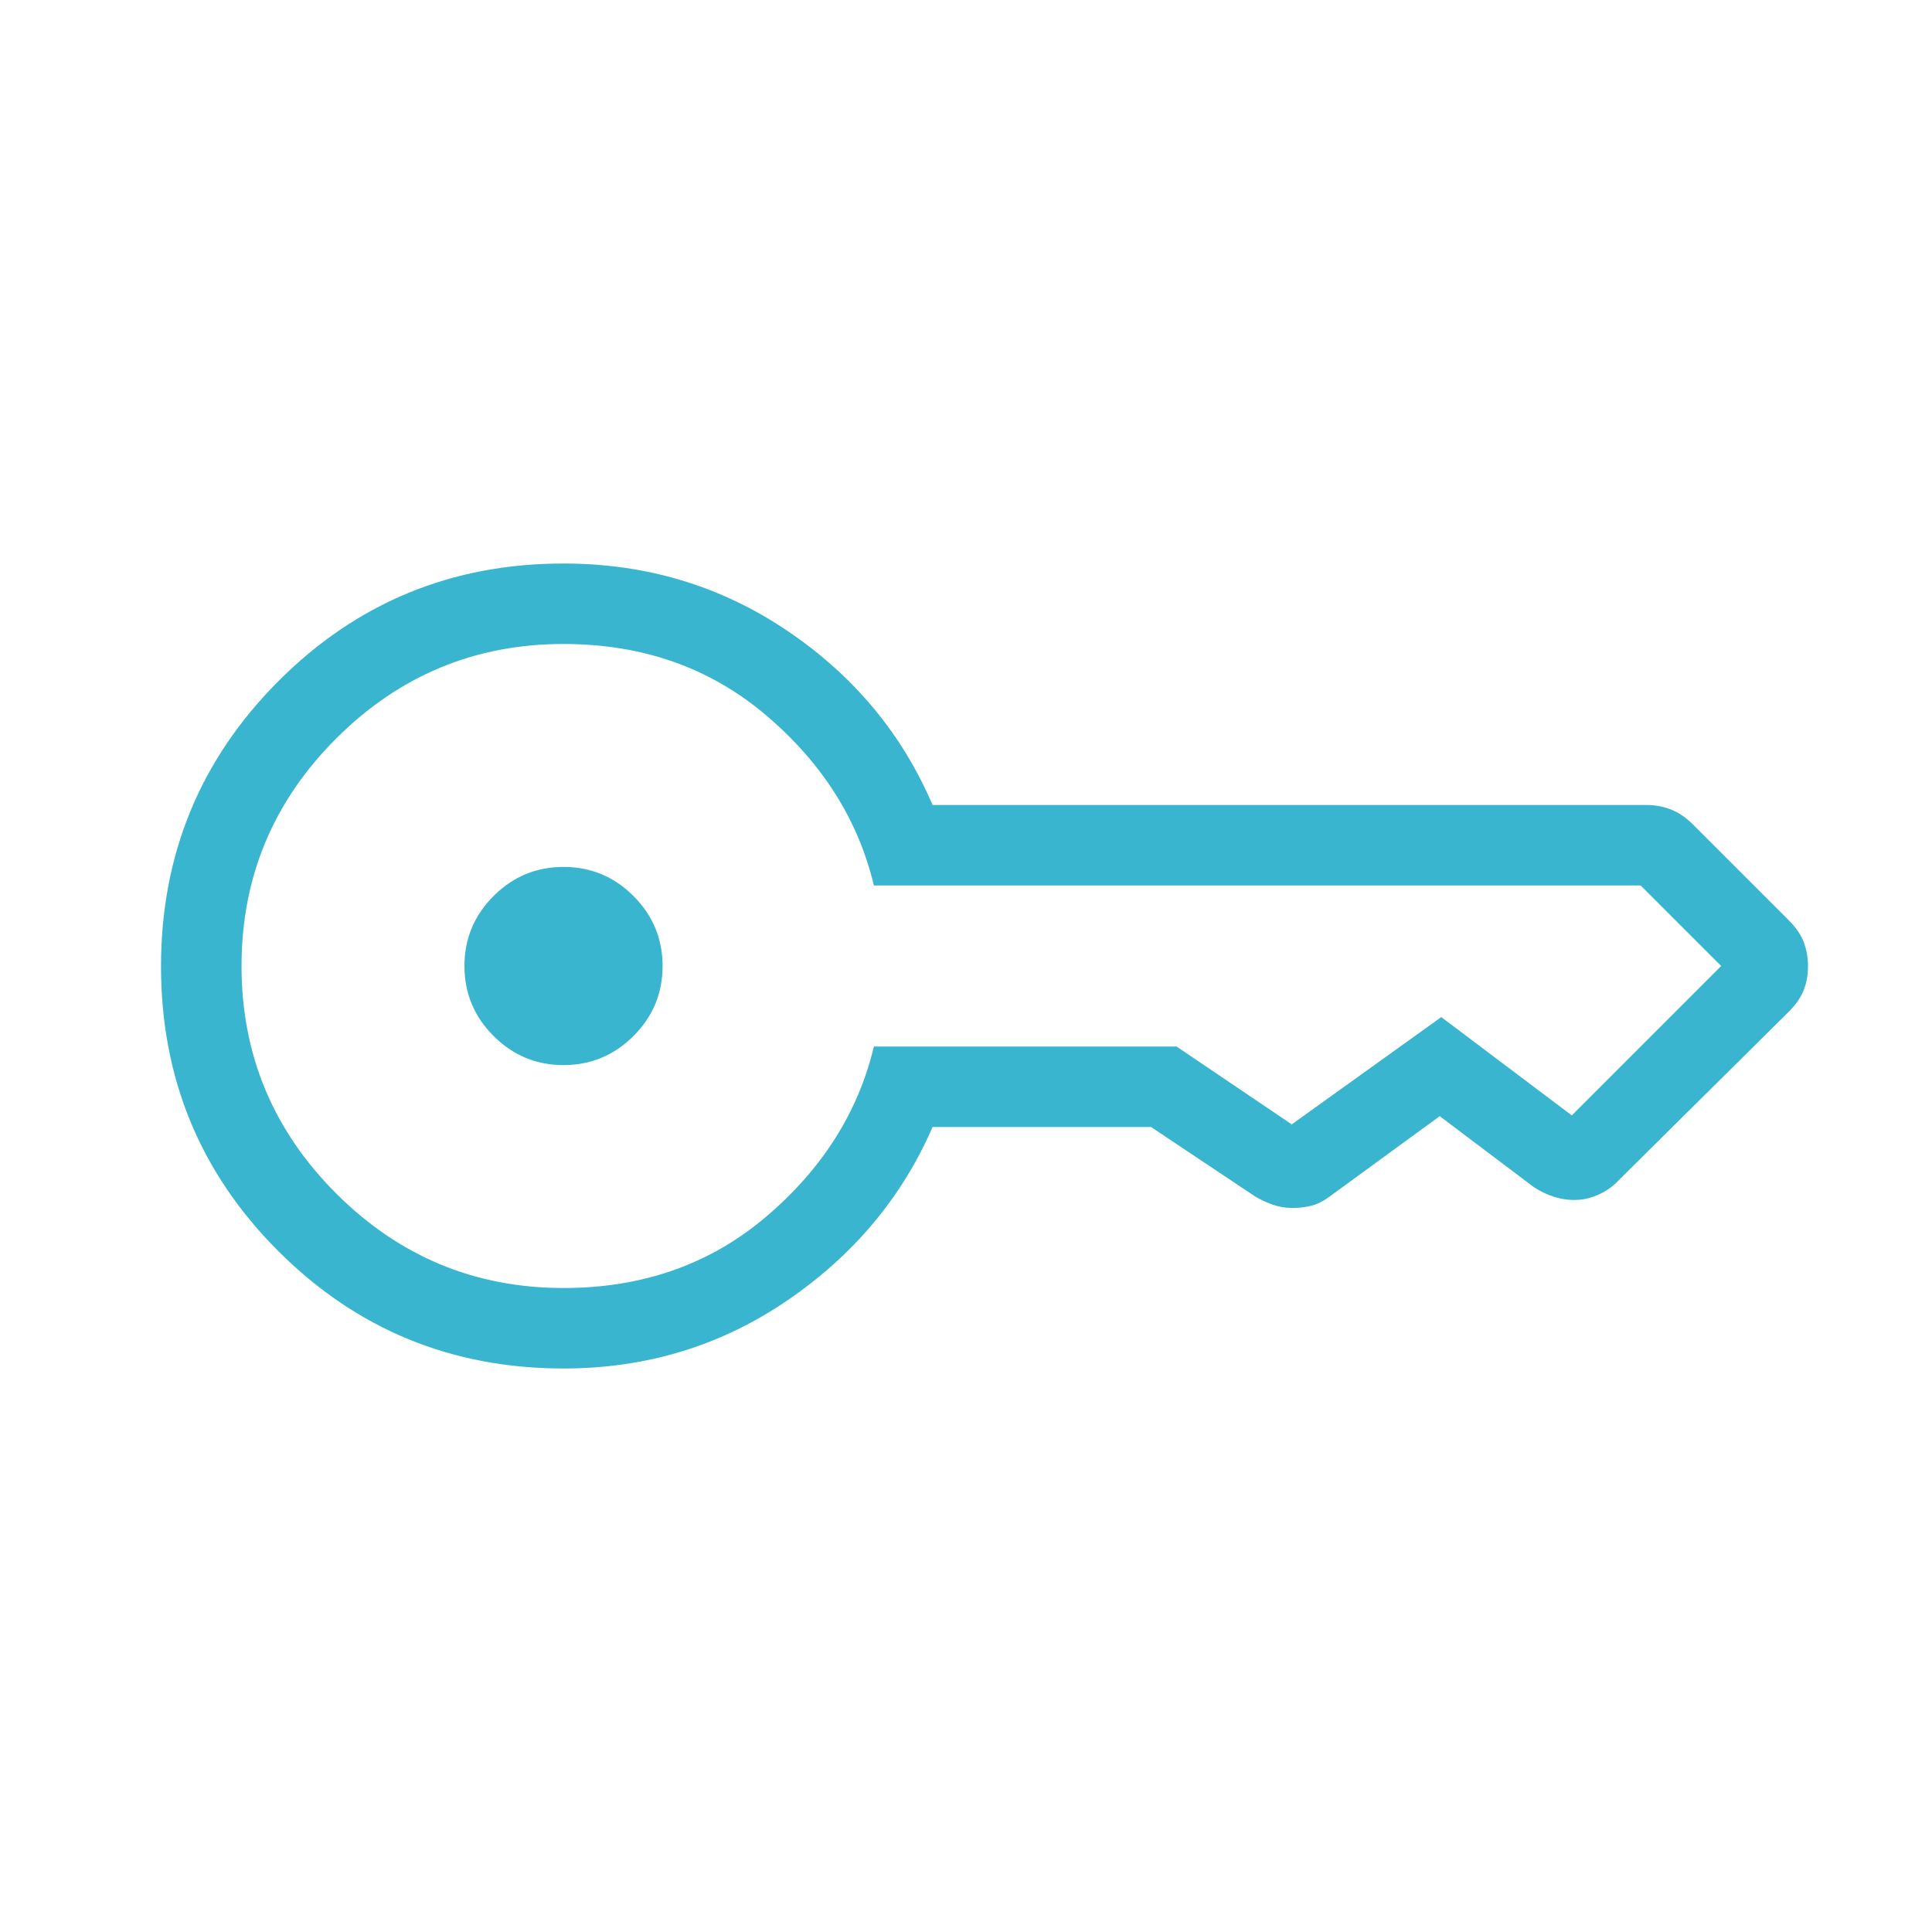 <?xml version="1.0" encoding="UTF-8"?> <svg xmlns="http://www.w3.org/2000/svg" width="70" height="70" viewBox="0 0 70 70" fill="none"><path d="M20.417 38.59C19.43 38.59 18.585 38.238 17.882 37.535C17.179 36.832 16.828 35.987 16.828 35C16.828 34.013 17.179 33.168 17.882 32.465C18.585 31.762 19.43 31.41 20.417 31.41C21.405 31.41 22.25 31.762 22.953 32.465C23.655 33.168 24.007 34.013 24.007 35C24.007 35.987 23.655 36.832 22.953 37.535C22.25 38.238 21.405 38.59 20.417 38.59ZM20.417 49.583C16.367 49.583 12.923 48.167 10.087 45.334C7.252 42.501 5.834 39.06 5.834 35.013C5.834 30.966 7.252 27.521 10.087 24.679C12.923 21.837 16.367 20.417 20.417 20.417C23.413 20.417 26.114 21.228 28.52 22.851C30.926 24.474 32.682 26.579 33.789 29.167H59.674C59.972 29.167 60.261 29.221 60.54 29.329C60.819 29.438 61.086 29.619 61.34 29.873L64.818 33.351C65.072 33.605 65.251 33.868 65.354 34.138C65.456 34.408 65.507 34.698 65.507 35.007C65.507 35.316 65.456 35.604 65.354 35.869C65.251 36.135 65.072 36.395 64.818 36.649L58.642 42.769C58.449 42.977 58.216 43.145 57.945 43.27C57.673 43.396 57.405 43.464 57.14 43.475C56.874 43.486 56.608 43.453 56.343 43.374C56.077 43.296 55.817 43.172 55.563 43.004L52.164 40.441L48.176 43.352C47.97 43.509 47.759 43.617 47.542 43.677C47.325 43.737 47.09 43.767 46.836 43.767C46.581 43.767 46.343 43.728 46.12 43.649C45.898 43.571 45.684 43.471 45.478 43.352L41.703 40.833H33.789C32.682 43.383 30.926 45.479 28.52 47.121C26.114 48.763 23.413 49.583 20.417 49.583ZM20.417 46.667C23.289 46.667 25.739 45.803 27.768 44.075C29.797 42.347 31.095 40.295 31.663 37.917H42.629L46.802 40.738C46.765 40.738 46.755 40.741 46.774 40.746C46.793 40.752 46.802 40.749 46.802 40.738L52.22 36.851L56.949 40.413L62.361 35L59.444 32.083H31.663C31.095 29.705 29.797 27.652 27.768 25.925C25.739 24.197 23.289 23.333 20.417 23.333C17.209 23.333 14.463 24.476 12.178 26.76C9.893 29.045 8.751 31.792 8.751 35C8.751 38.208 9.893 40.955 12.178 43.239C14.463 45.524 17.209 46.667 20.417 46.667Z" fill="#3AB5D0"></path></svg> 